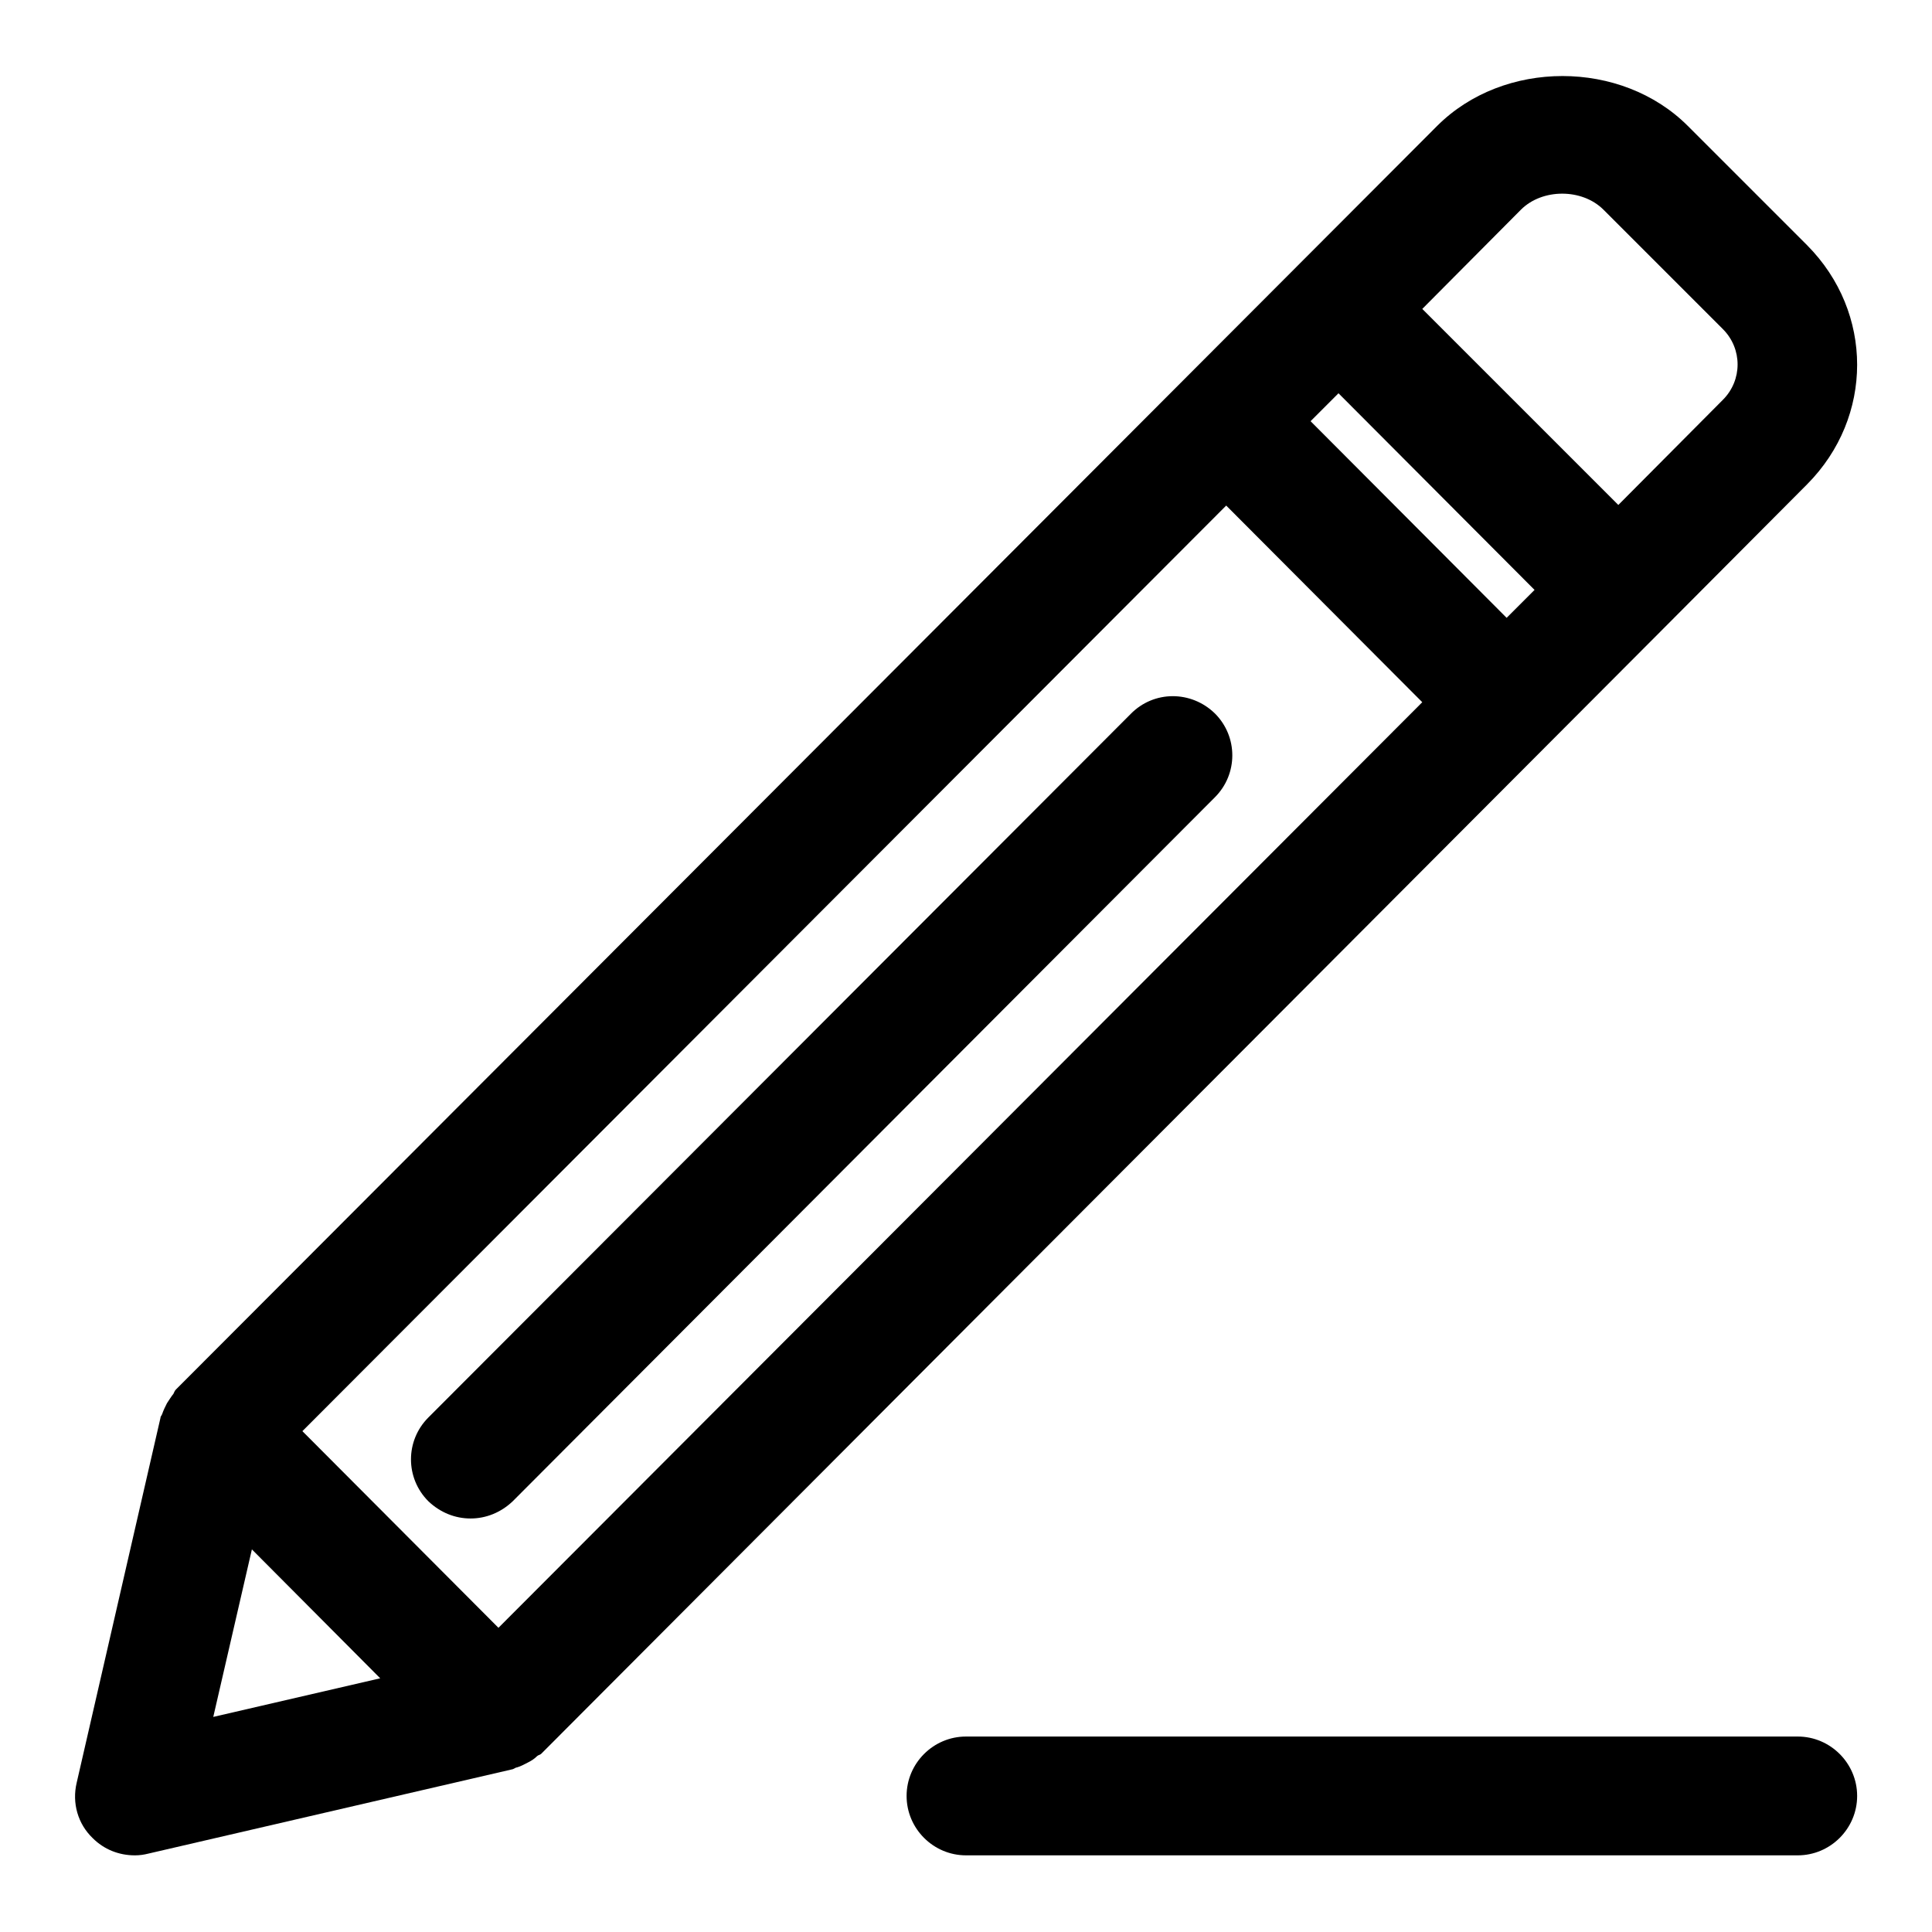 <?xml version="1.0" encoding="UTF-8"?>
<!-- The Best Svg Icon site in the world: iconSvg.co, Visit us! https://iconsvg.co -->
<svg fill="#000000" width="800px" height="800px" version="1.1" viewBox="144 144 512 512" xmlns="http://www.w3.org/2000/svg">
 <g>
  <path d="m584.05 311.36 38.887-39.047c17.633-17.789 17.633-45.5 0-63.293l-31.645-31.645c-17.633-17.633-48.805-17.633-66.441 0l-334.25 334.88c-0.316 0.316-0.473 0.789-0.629 1.102-0.629 0.789-1.102 1.574-1.73 2.519-0.473 0.945-0.945 1.891-1.258 2.832-0.156 0.473-0.473 0.629-0.473 1.102l-22.199 96.668c-1.258 5.352 0.316 10.863 4.25 14.641 2.992 2.992 6.926 4.566 11.18 4.566 1.258 0 2.363-0.156 3.621-0.473l96.512-22.355c0.473-0.156 0.789-0.473 1.102-0.473 1.102-0.316 1.891-0.789 2.832-1.258 0.945-0.473 1.73-0.945 2.519-1.73 0.316-0.316 0.789-0.316 1.102-0.629zm-383.53 287.64 10.234-44.398 34.008 34.164zm75.574-23.617-51.957-52.113 244.82-245.29 51.957 52.113zm267.18-267.65-51.957-52.113 7.398-7.398 51.957 52.113zm-22.355-81.867 26.137-26.293c5.668-5.668 16.215-5.668 21.883 0l31.645 31.645c5.195 5.195 5.195 13.539 0 18.734l-27.711 27.867z"/>
  <path d="m443.61 333.24-186.09 186.41c-6.141 6.141-6.141 16.059 0 22.199 3.148 2.992 7.086 4.566 11.18 4.566s8.031-1.574 11.18-4.566l186.09-186.57c6.141-6.141 6.141-16.059 0-22.199-6.301-6.141-16.219-6.141-22.359 0.156z"/>
  <path d="m620.41 604.2h-220.41c-8.66 0-15.742 7.086-15.742 15.742 0 8.66 7.086 15.742 15.742 15.742h220.42c8.66 0 15.742-7.086 15.742-15.742s-7.086-15.742-15.746-15.742z"/>
 </g>
</svg>